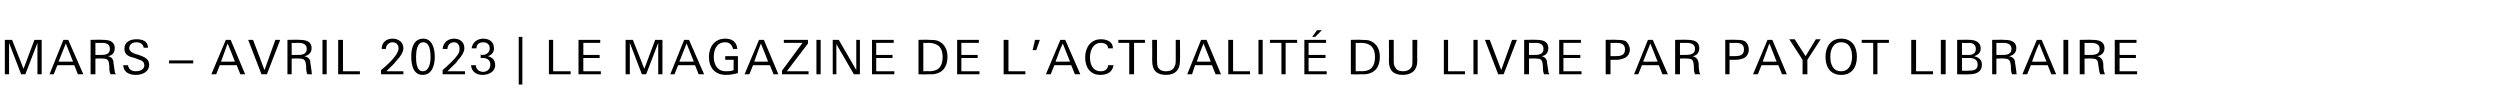 <?xml version="1.0" standalone="no"?><!DOCTYPE svg PUBLIC "-//W3C//DTD SVG 1.1//EN" "http://www.w3.org/Graphics/SVG/1.1/DTD/svg11.dtd"><svg xmlns="http://www.w3.org/2000/svg" version="1.1" width="414px" height="16.8px" viewBox="0 -1 414 16.8" style="top:-1px"><desc>Mars – avril 2023 | Le magazine de l’actualit du livre par Payot Libraire</desc><defs/><g id="Polygon378525"><path d="m6.2 11.3l0-5.2l-2 5.2l-.7 0l-2-5.2l0 5.2l-.7 0l0-5.7l1.2 0l1.9 4.8l1.8-4.8l1.2 0l0 5.7l-.7 0zm6.7 0l-.6-1.5l-2.8 0l-.6 1.5l-.7 0l2.3-5.7l.8 0l2.5 5.7l-.9 0zm-2-5.1c-.4 1-.8 2-1.2 3c.03.04 2.4 0 2.4 0c0 0-1.21-3-1.2-3zm7.4 5.1c-.2-.4-.2-.9-.2-1.4c-.1-.8-.1-1.2-1.1-1.2c-.01-.04-1.2 0-1.2 0l0 2.6l-.8 0l0-5.7c0 0 2.07-.04 2.1 0c.9 0 1.9.2 1.9 1.4c0 .7-.4 1.2-1.1 1.3c.7.2.9.6.9 1.2c.1.4.1.8.2 1.3c0 .2.1.4.2.5c0 0-.9 0-.9 0zm-1.4-5.2c0 .03-1.1 0-1.1 0l0 2c0 0 .9-.01.9 0c.7 0 1.5-.1 1.5-1c0-.8-.6-1-1.3-1zm5.6 5.3c-1.1 0-2-.4-2.1-1.6c0 0 .8 0 .8 0c.1.7.6 1 1.3 1c.7 0 1.4-.3 1.4-1c0-.4-.2-.6-.5-.8c-.4-.1-.8-.3-1.1-.4c-.9-.2-1.7-.5-1.7-1.5c0-1.2 1-1.6 2-1.6c1 0 1.9.3 1.9 1.4c0 0-.7 0-.7 0c-.1-.6-.6-.9-1.2-.9c-.6 0-1.2.3-1.2 1c0 .3.2.5.5.7c.3.2.8.3 1.1.4c.8.3 1.7.6 1.7 1.6c0 1.2-1.1 1.7-2.2 1.7zm5.5-1.9l0-.5l4 0l0 .5l-4 0zm11.8 1.8l-.6-1.5l-2.8 0l-.6 1.5l-.8 0l2.4-5.7l.8 0l2.4 5.7l-.8 0zm-2.1-5.1c-.4 1-.7 2-1.1 3c-.03.04 2.3 0 2.3 0c0 0-1.17-3-1.2-3zm6.5 5.1l-.9 0l-2.2-5.7l.8 0l1.9 5l1.8-5l.8 0l-2.2 5.7zm6.7 0c-.2-.4-.2-.9-.2-1.4c-.1-.8-.2-1.2-1.1-1.2c-.03-.04-1.3 0-1.3 0l0 2.6l-.7 0l0-5.7c0 0 2.05-.04 2 0c1 0 2 .2 2 1.4c0 .7-.5 1.2-1.2 1.3c.8.2 1 .6 1 1.2c.1.4.1.8.2 1.3c0 .2 0 .4.1.5c0 0-.8 0-.8 0zm-1.4-5.2c-.02.03-1.2 0-1.2 0l0 2c0 0 .97-.01 1 0c.7 0 1.5-.1 1.5-1c0-.8-.7-1-1.3-1zm3.9 5.2l0-5.7l.7 0l0 5.7l-.7 0zm2.6 0l0-5.7l.8 0l0 5.2l2.8 0l0 .5l-3.6 0zm7.1 0c0 0 .01-.66 0-.7c.8-.6 2.3-2 2.7-2.9c.1-.2.2-.4.2-.7c0-.6-.4-1-1-1c-.6 0-1.1.5-1.1 1.1c0 0-.7 0-.7 0c0-1.1.8-1.7 1.8-1.7c.9 0 1.8.5 1.8 1.6c0 .6-.5 1.4-1.1 2c-.3.4-.6.7-.9 1c-.32.27-.8.8-.8.8l2.8 0l0 .5l-3.7 0zm6.9.1c-1.6 0-1.9-1.7-1.9-3.1c0-1.3.4-2.9 2-2.9c1.5 0 1.9 1.7 1.9 3c0 1.3-.4 3-2 3zm.1-5.4c-1.1 0-1.2 1.6-1.2 2.5c0 .8.1 2.3 1.1 2.3c1.1 0 1.3-1.5 1.3-2.3c0-.9-.1-2.5-1.2-2.5zm3.2 5.3c0 0-.03-.66 0-.7c.7-.6 2.3-2 2.7-2.9c.1-.2.1-.4.1-.7c0-.6-.4-1-.9-1c-.7 0-1.1.5-1.1 1.1c0 0-.8 0-.8 0c.1-1.1.9-1.7 1.9-1.7c.9 0 1.7.5 1.7 1.6c0 .6-.5 1.4-1.1 2c-.2.4-.6.7-.9 1c-.26.27-.8.8-.8.8l2.9 0l0 .5l-3.7 0zm6.6.1c-1 0-1.8-.5-1.9-1.6c0 0 .8 0 .8 0c0 .7.6 1.1 1.2 1.1c.6 0 1.2-.4 1.2-1.2c0-.8-.6-1.1-1.3-1.1c-.1 0-.2 0-.3 0c0 0 0-.6 0-.6c.1.1.2.1.3.1c.6 0 1.2-.4 1.2-1.1c0-.7-.5-1-1.1-1c-.7 0-1.1.4-1.1 1c0 0-.8 0-.8 0c.1-1 1-1.6 1.9-1.6c1 0 1.8.5 1.8 1.6c0 .7-.4 1.1-1 1.3c.7.2 1.2.6 1.2 1.5c0 1.1-1.1 1.6-2.1 1.6zm6 1.6l0-7.9l.6 0l0 7.9l-.6 0zm5-1.7l0-5.7l.7 0l0 5.2l2.9 0l0 .5l-3.6 0zm4.9 0l0-5.7l3.6 0l0 .5l-2.8 0l0 2l2.7 0l0 .5l-2.7 0l0 2.2l2.9 0l0 .5l-3.7 0zm13.2 0l0-5.2l-2 5.2l-.7 0l-2-5.2l0 5.2l-.7 0l0-5.7l1.2 0l1.9 4.8l1.8-4.8l1.2 0l0 5.7l-.7 0zm6.7 0l-.6-1.5l-2.8 0l-.6 1.5l-.7 0l2.3-5.7l.8 0l2.5 5.7l-.9 0zm-2-5.1c-.4 1-.8 2-1.2 3c.03.04 2.4 0 2.4 0c0 0-1.21-3-1.2-3zm6.5 5.2c-1.8 0-2.8-1.2-2.8-3c0-1.6.9-3 2.7-3c1.1 0 1.9.5 2 1.7c0 0-.7 0-.7 0c-.2-.7-.6-1.1-1.3-1.1c-1.4 0-1.9 1.2-1.9 2.4c0 1.3.6 2.4 2 2.4c.4 0 .9 0 1.3-.2c-.04.03 0-1.7 0-1.7l-1.4 0l0-.6l2.1 0c0 0-.01 2.78 0 2.8c-.7.2-1.3.3-2 .3zm7.9-.1l-.6-1.5l-2.8 0l-.6 1.5l-.8 0l2.4-5.7l.8 0l2.4 5.7l-.8 0zm-2.1-5.1c-.4 1-.7 2-1.1 3c-.03.04 2.3 0 2.3 0c0 0-1.17-3-1.2-3zm3.5 5.1l0-.6l3.4-4.6l-3.1 0l0-.5l4 0l0 .6l-3.5 4.6l3.6 0l0 .5l-4.4 0zm5.7 0l0-5.7l.7 0l0 5.7l-.7 0zm6.2 0l-2.9-5l0 5l-.6 0l0-5.7l1 0l2.9 5l0-5l.6 0l0 5.7l-1 0zm3 0l0-5.7l3.6 0l0 .5l-2.9 0l0 2l2.7 0l0 .5l-2.7 0l0 2.2l3 0l0 .5l-3.7 0zm10.1 0c-.3 0-.7 0-1 0c.02.04-1.4 0-1.4 0l0-5.7c0 0 1.72-.04 1.7 0c.5 0 1.2 0 1.6.2c1.1.5 1.5 1.5 1.5 2.6c0 1.6-.7 2.7-2.4 2.9zm.8-4.8c-.5-.3-1-.4-1.5-.4c-.03.03-.9 0-.9 0l0 4.7c0 0 1.02-.04 1 0c1.6 0 2.2-.9 2.2-2.4c0-.7-.2-1.5-.8-1.9zm3.2 4.8l0-5.7l3.6 0l0 .5l-2.9 0l0 2l2.7 0l0 .5l-2.7 0l0 2.2l3 0l0 .5l-3.7 0zm7.7 0l0-5.7l.8 0l0 5.2l2.8 0l0 .5l-3.6 0zm5.4-4l-.6 0l.4-1.7l.8 0l-.6 1.7zm6.4 4l-.6-1.5l-2.8 0l-.6 1.5l-.8 0l2.4-5.7l.8 0l2.5 5.7l-.9 0zm-2-5.1c-.5 1-.8 2-1.2 3c.01.04 2.4 0 2.4 0c0 0-1.23-3-1.2-3zm6.2 5.2c-1.7 0-2.5-1.3-2.5-2.9c0-1.6.9-3 2.6-3c1 0 2 .4 2 1.5c0 0-.8 0-.8 0c0-.6-.6-.9-1.2-.9c-1.3 0-1.8 1.3-1.8 2.4c0 1.1.4 2.3 1.8 2.3c.7 0 1.2-.4 1.2-1c0 0 .9 0 .9 0c-.2 1.2-1.1 1.6-2.2 1.6zm5.6-5.3l0 5.2l-.8 0l0-5.2l-1.8 0l0-.5l4.4 0l0 .5l-1.8 0zm5.3 5.3c-1.5 0-2.3-.7-2.3-2.3c.01.02 0-3.5 0-3.5l.8 0c0 0-.01 3.41 0 3.4c0 .4 0 .9.2 1.2c.3.5.8.6 1.3.6c.6 0 1.2-.2 1.4-.8c.2-.3.2-.7.2-1c-.01 0 0-3.4 0-3.4l.7 0c0 0 .04 3.53 0 3.5c0 1.5-.8 2.3-2.3 2.3zm8.2-.1l-.6-1.5l-2.8 0l-.5 1.5l-.8 0l2.3-5.7l.9 0l2.4 5.7l-.9 0zm-2-5.1c-.4 1-.8 2-1.1 3c-.04.04 2.3 0 2.3 0c0 0-1.18-3-1.2-3zm4.1 5.1l0-5.7l.8 0l0 5.2l2.8 0l0 .5l-3.6 0zm5 0l0-5.7l.7 0l0 5.7l-.7 0zm4.5-5.2l0 5.2l-.7 0l0-5.2l-1.9 0l0-.5l4.5 0l0 .5l-1.9 0zm4.9-1l-.5 0l.8-1.1l.8 0l-1.1 1.1zm-1.8 6.2l0-5.7l3.6 0l0 .5l-2.9 0l0 2l2.8 0l0 .5l-2.8 0l0 2.2l3 0l0 .5l-3.7 0zm10.1 0c-.3 0-.6 0-1 0c.04.04-1.4 0-1.4 0l0-5.7c0 0 1.74-.04 1.7 0c.5 0 1.2 0 1.6.2c1.1.5 1.5 1.5 1.5 2.6c0 1.6-.7 2.7-2.4 2.9zm.8-4.8c-.4-.3-1-.4-1.5-.4c0 .03-.9 0-.9 0l0 4.7c0 0 1.04-.04 1 0c1.6 0 2.2-.9 2.2-2.4c0-.7-.2-1.5-.8-1.9zm5.4 4.9c-1.5 0-2.3-.7-2.3-2.3c.03.02 0-3.5 0-3.5l.8 0c0 0 .01 3.41 0 3.4c0 .4 0 .9.3 1.2c.2.5.8.6 1.3.6c.5 0 1.1-.2 1.4-.8c.1-.3.1-.7.1-1c.01 0 0-3.4 0-3.4l.8 0c0 0-.03 3.53 0 3.5c0 1.5-.9 2.3-2.4 2.3zm6.8-.1l0-5.7l.7 0l0 5.2l2.8 0l0 .5l-3.5 0zm4.9 0l0-5.7l.7 0l0 5.7l-.7 0zm5 0l-.9 0l-2.2-5.7l.8 0l1.9 5l1.8-5l.8 0l-2.2 5.7zm6.7 0c-.2-.4-.2-.9-.2-1.4c-.1-.8-.1-1.2-1.1-1.2c-.01-.04-1.2 0-1.2 0l0 2.6l-.8 0l0-5.7c0 0 2.07-.04 2.1 0c.9 0 1.9.2 1.9 1.4c0 .7-.4 1.2-1.1 1.3c.7.2.9.6.9 1.2c.1.4.1.8.2 1.3c0 .2.1.4.2.5c0 0-.9 0-.9 0zm-1.4-5.2c0 .03-1.1 0-1.1 0l0 2c0 0 .89-.01.9 0c.7 0 1.5-.1 1.5-1c0-.8-.6-1-1.3-1zm3.9 5.2l0-5.7l3.6 0l0 .5l-2.9 0l0 2l2.8 0l0 .5l-2.8 0l0 2.2l3 0l0 .5l-3.7 0zm10.6-2.6c-.3.1-.7.2-1 .2c0 0-.8 0-1.1 0c0-.03 0 2.4 0 2.4l-.8 0l0-5.7c0 0 1.83-.04 1.8 0c.5 0 1 0 1.5.2c.4.3.7.9.7 1.4c0 .7-.4 1.3-1.1 1.5zm-1.1-2.6c.01.03-1 0-1 0l0 2.2c0 0 .79-.02.8 0c.8 0 1.6-.1 1.6-1.1c0-.9-.6-1.1-1.4-1.1zm7.6 5.2l-.6-1.5l-2.8 0l-.6 1.5l-.7 0l2.3-5.7l.8 0l2.5 5.7l-.9 0zm-2-5.1c-.4 1-.8 2-1.2 3c.03.04 2.4 0 2.4 0c0 0-1.21-3-1.2-3zm7.4 5.1c-.2-.4-.2-.9-.2-1.4c-.1-.8-.1-1.2-1.1-1.2c0-.04-1.2 0-1.2 0l0 2.6l-.8 0l0-5.7c0 0 2.08-.04 2.1 0c.9 0 1.9.2 1.9 1.4c0 .7-.4 1.2-1.1 1.3c.7.2.9.6 1 1.2c0 .4 0 .8.1 1.3c0 .2.1.4.2.5c0 0-.9 0-.9 0zm-1.4-5.2c.01.03-1.1 0-1.1 0l0 2c0 0 .9-.01.9 0c.7 0 1.6-.1 1.6-1c0-.8-.7-1-1.4-1zm9.3 2.6c-.3.1-.7.2-1.1.2c0 0-.7 0-1.1 0c.04-.03 0 2.4 0 2.4l-.7 0l0-5.7c0 0 1.78-.04 1.8 0c.5 0 1 0 1.4.2c.5.3.7.9.7 1.4c0 .7-.4 1.3-1 1.5zm-1.1-2.6c-.05.03-1.1 0-1.1 0l0 2.2c0 0 .84-.02.8 0c.8 0 1.6-.1 1.6-1.1c0-.9-.6-1.1-1.3-1.1zm7.6 5.2l-.6-1.5l-2.8 0l-.6 1.5l-.8 0l2.4-5.7l.8 0l2.4 5.7l-.8 0zm-2.1-5.1c-.4 1-.7 2-1.1 3c-.02.04 2.3 0 2.3 0c0 0-1.16-3-1.2-3zm6.3 2.7l0 2.4l-.8 0l0-2.4l-2.2-3.4l.9 0l1.8 2.8l1.7-2.8l.8 0l-2.2 3.4zm5.6 2.5c-1.8 0-2.6-1.3-2.6-3c0-1.6.8-3 2.6-3c1.8 0 2.6 1.3 2.6 3c0 1.7-.8 3-2.6 3zm0-5.4c-1.4 0-1.8 1.3-1.8 2.4c0 1.2.4 2.4 1.8 2.4c1.3 0 1.8-1.2 1.8-2.4c0-1.2-.4-2.4-1.8-2.4zm6 .1l0 5.2l-.7 0l0-5.2l-1.9 0l0-.5l4.5 0l0 .5l-1.9 0zm5.6 5.2l0-5.7l.8 0l0 5.2l2.8 0l0 .5l-3.6 0zm4.9 0l0-5.7l.8 0l0 5.7l-.8 0zm4.7 0c-.03.04-2 0-2 0l0-5.7c0 0 2.06-.04 2.1 0c.9 0 1.8.4 1.8 1.4c0 .7-.4 1.1-1.1 1.3c.8.2 1.3.6 1.3 1.4c0 1.3-1.1 1.6-2.1 1.6zm0-5.2c-.01.05-1.2 0-1.2 0l0 2c0 0 1.08-.02 1.1 0c.7 0 1.2-.3 1.2-1c0-.7-.5-1-1.1-1zm0 2.5c-.02.03-1.2 0-1.2 0l0 2.1c0 0 .95.05 1 0c.7 0 1.6 0 1.6-1c0-.9-.7-1.1-1.4-1.1zm7.1 2.7c-.2-.4-.2-.9-.2-1.4c-.1-.8-.2-1.2-1.1-1.2c-.03-.04-1.3 0-1.3 0l0 2.6l-.7 0l0-5.7c0 0 2.05-.04 2 0c1 0 2 .2 2 1.4c0 .7-.5 1.2-1.2 1.3c.8.2 1 .6 1 1.2c.1.4.1.8.2 1.3c0 .2 0 .4.1.5c0 0-.8 0-.8 0zm-1.4-5.2c-.02.03-1.2 0-1.2 0l0 2c0 0 .97-.01 1 0c.7 0 1.5-.1 1.5-1c0-.8-.7-1-1.3-1zm7.9 5.2l-.6-1.5l-2.8 0l-.6 1.5l-.8 0l2.4-5.7l.8 0l2.4 5.7l-.8 0zm-2-5.1c-.5 1-.8 2-1.2 3c-.01.04 2.4 0 2.4 0c0 0-1.25-3-1.2-3zm4 5.1l0-5.7l.8 0l0 5.7l-.8 0zm6.1 0c-.2-.4-.2-.9-.3-1.4c-.1-.8-.1-1.2-1.1-1.2c.03-.04-1.2 0-1.2 0l0 2.6l-.8 0l0-5.7c0 0 2.11-.04 2.1 0c1 0 2 .2 2 1.4c0 .7-.5 1.2-1.2 1.3c.7.2.9.6 1 1.2c0 .4 0 .8.1 1.3c.1.2.1.4.2.5c0 0-.8 0-.8 0zm-1.5-5.2c.04.03-1.1 0-1.1 0l0 2c0 0 .93-.01.9 0c.8 0 1.6-.1 1.6-1c0-.8-.7-1-1.4-1zm3.9 5.2l0-5.7l3.6 0l0 .5l-2.8 0l0 2l2.7 0l0 .5l-2.7 0l0 2.2l2.9 0l0 .5l-3.7 0z" stroke="none" fill="#000"/></g></svg>